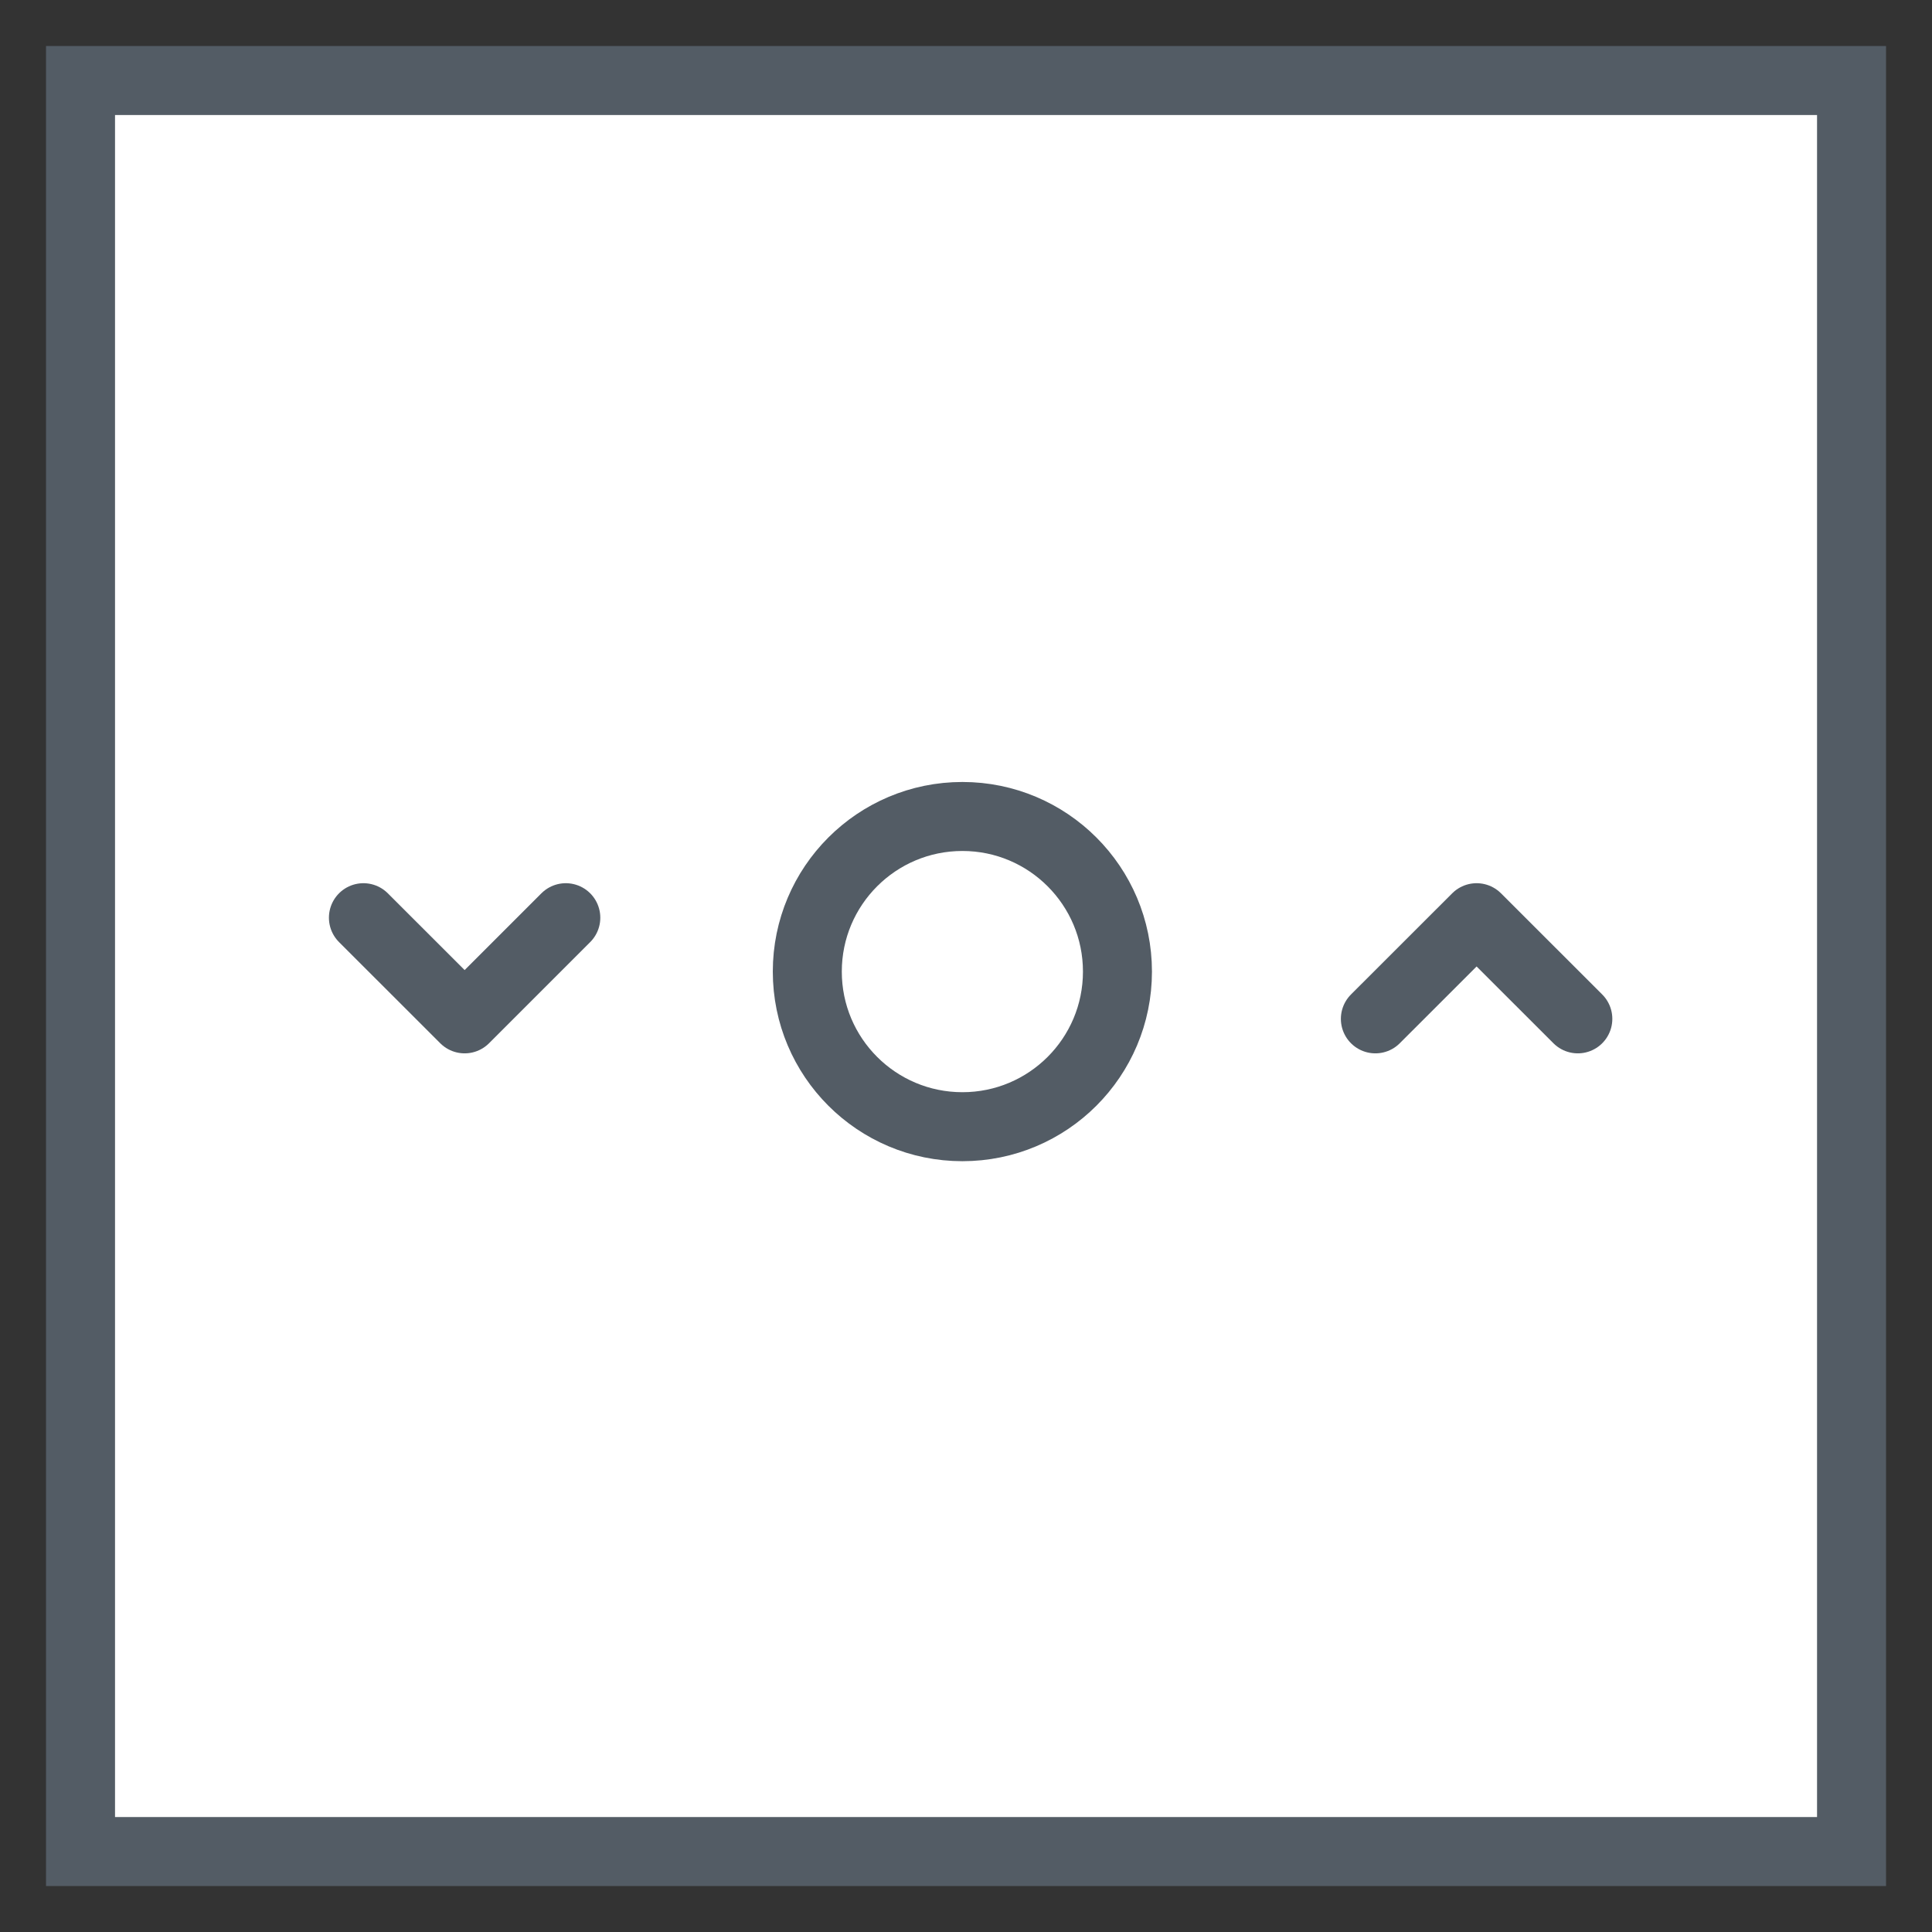 <svg width="28" height="28" viewBox="0 0 28 28" fill="none" xmlns="http://www.w3.org/2000/svg">
<rect x="0" y="0" width="28" height="28" fill="#333333" stroke="none"/>
<g id="Product - Illustration - Fan Dimmer">
<rect id="Rectangle 29083" x="1.167" y="1.167" width="25.667" height="25.667" fill="white" stroke="#535C65"/>
<path id="Ellipse 18" d="M16.195 14.081C16.195 15.323 15.189 16.329 13.948 16.329C12.706 16.329 11.7 15.323 11.7 14.081C11.7 12.84 12.706 11.833 13.948 11.833C15.189 11.833 16.195 12.84 16.195 14.081Z" fill="white" stroke="#535C65"/>
<path id="Vector 10" d="M19.933 14.766L21.4 13.3L22.867 14.766" stroke="#535C65" stroke-linecap="round" stroke-linejoin="round"/>
<path id="Vector 9" d="M5.267 13.3L6.734 14.766L8.2 13.3" stroke="#535C65" stroke-linecap="round" stroke-linejoin="round"/>
</g>
</svg>
